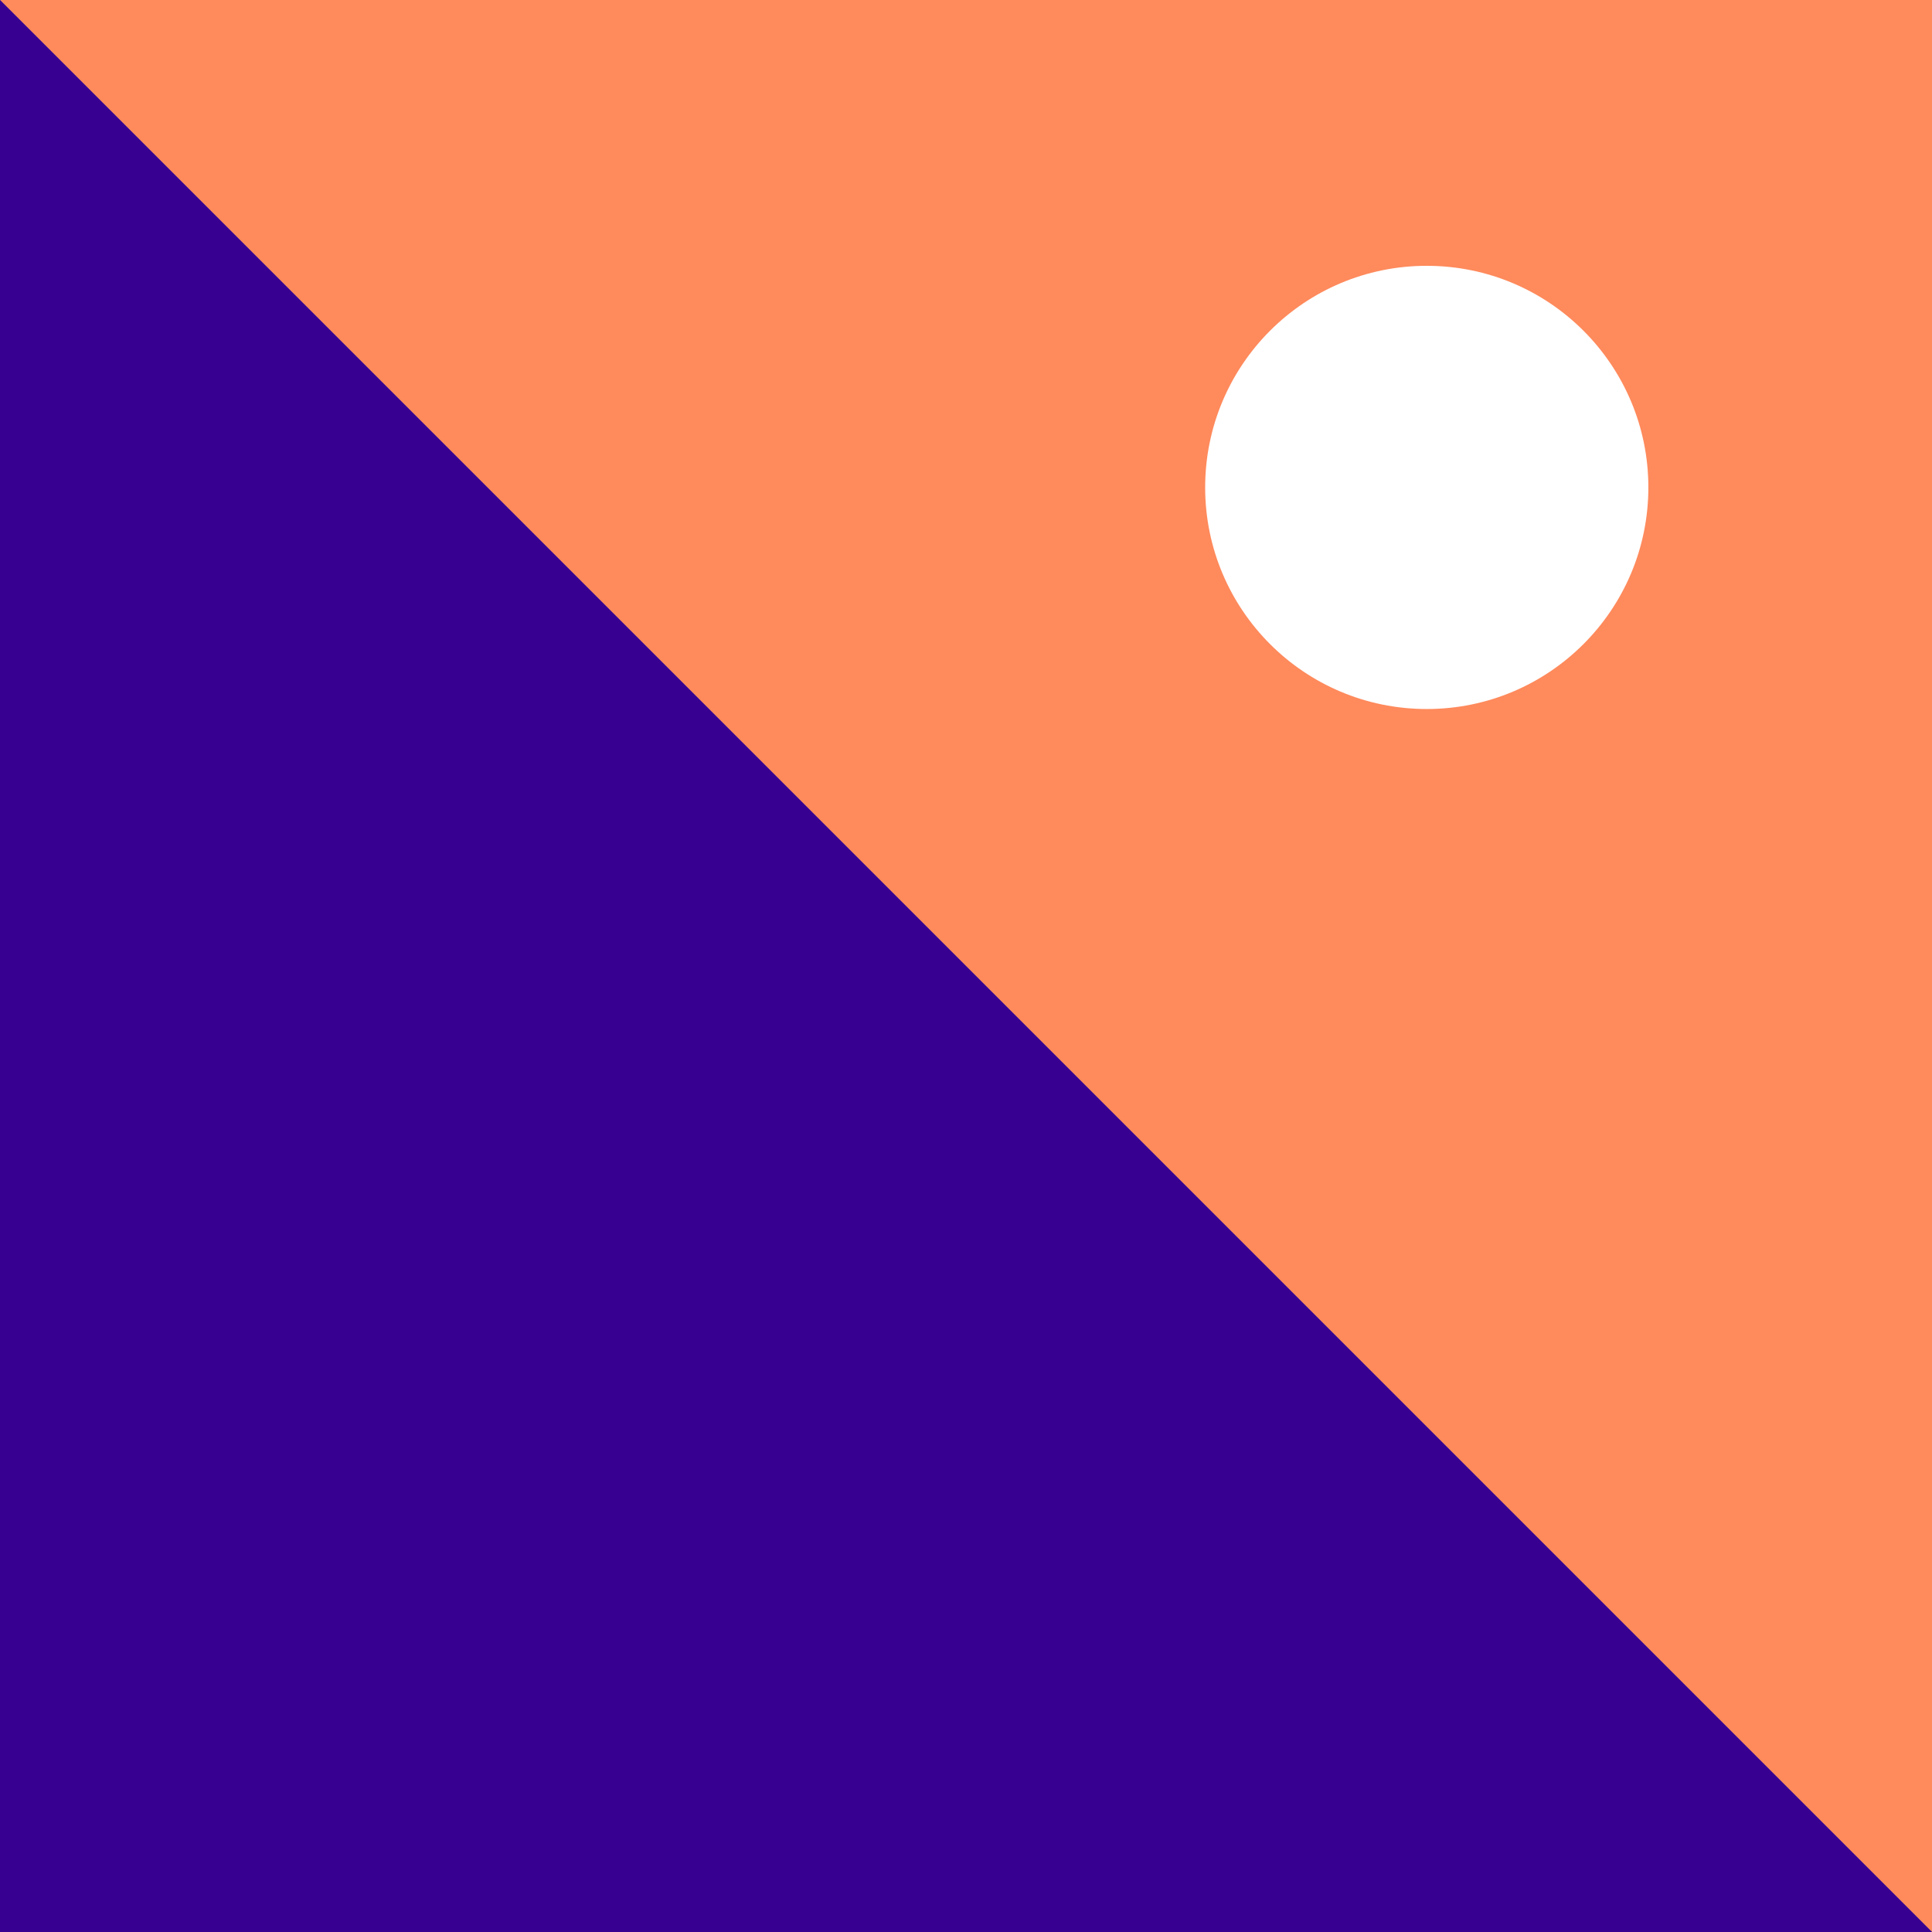 <svg width="147" height="147" viewBox="0 0 147 147" fill="none" xmlns="http://www.w3.org/2000/svg">
<rect x="0" y="0" width="147" height="147" fill="#808080" stroke="none"/>
<g clip-path="url(#clip0_636_638)">
<path d="M147 0V147L0 0H147Z" fill="#FF8A5C"/>
<path d="M147 147H0V0L147 147Z" fill="#380091"/>
<path d="M108.558 53.947C117.87 53.947 125.419 46.399 125.419 37.086C125.419 27.774 117.87 20.225 108.558 20.225C99.246 20.225 91.697 27.774 91.697 37.086C91.697 46.399 99.246 53.947 108.558 53.947Z" fill="white"/>
</g>
<defs>
<clipPath id="clip0_636_638">
<rect width="147" height="147" fill="white"/>
</clipPath>
</defs>
</svg>
